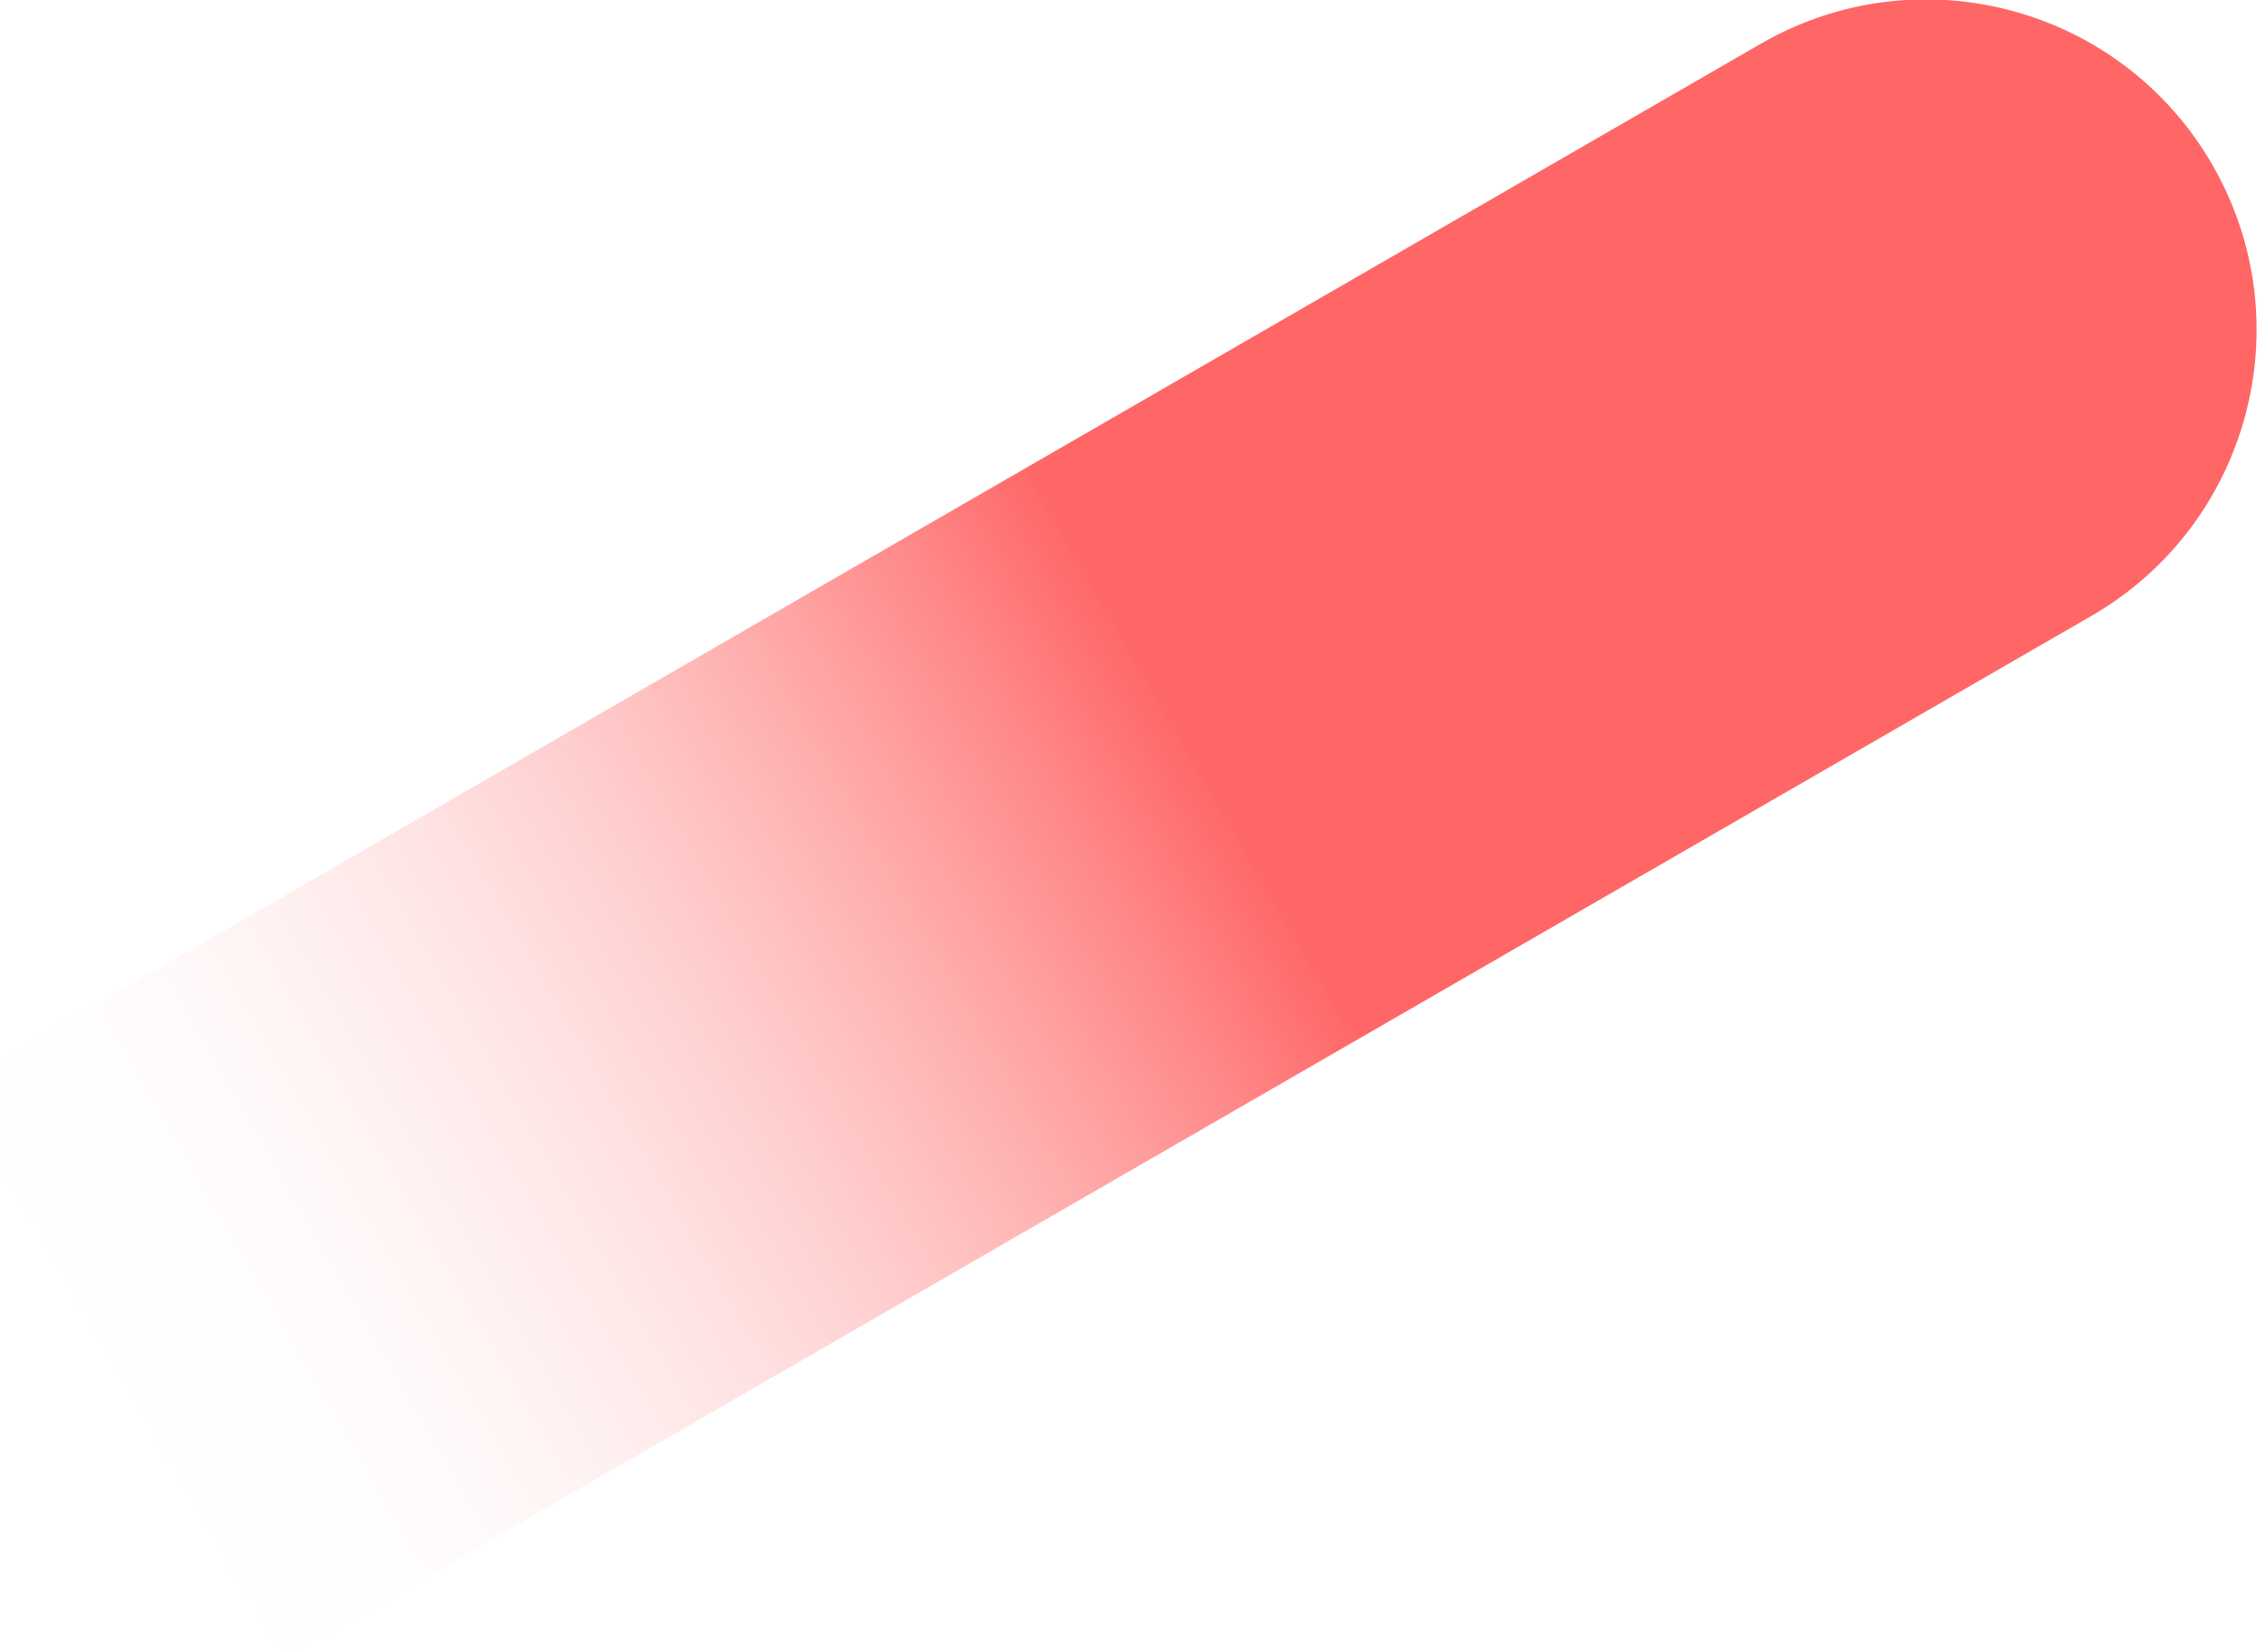 <svg xmlns="http://www.w3.org/2000/svg" width="96" height="70" viewBox="0 0 96 70"><defs><linearGradient id="a" x1="1.32" x2="54.61" y1="45" y2="45" gradientUnits="userSpaceOnUse"><stop offset="0" stop-color="#fff" stop-opacity="0"/><stop offset="1" stop-color="#f66"/></linearGradient></defs><path fill="url(#a)" d="M-47.82 45c0-7.732 6.268-14 14-14h124c7.732 0 14 6.268 14 14s-6.268 14-14 14h-124c-7.732 0-14-6.268-14-14z" transform="rotate(-30 28 45.5)"/></svg>